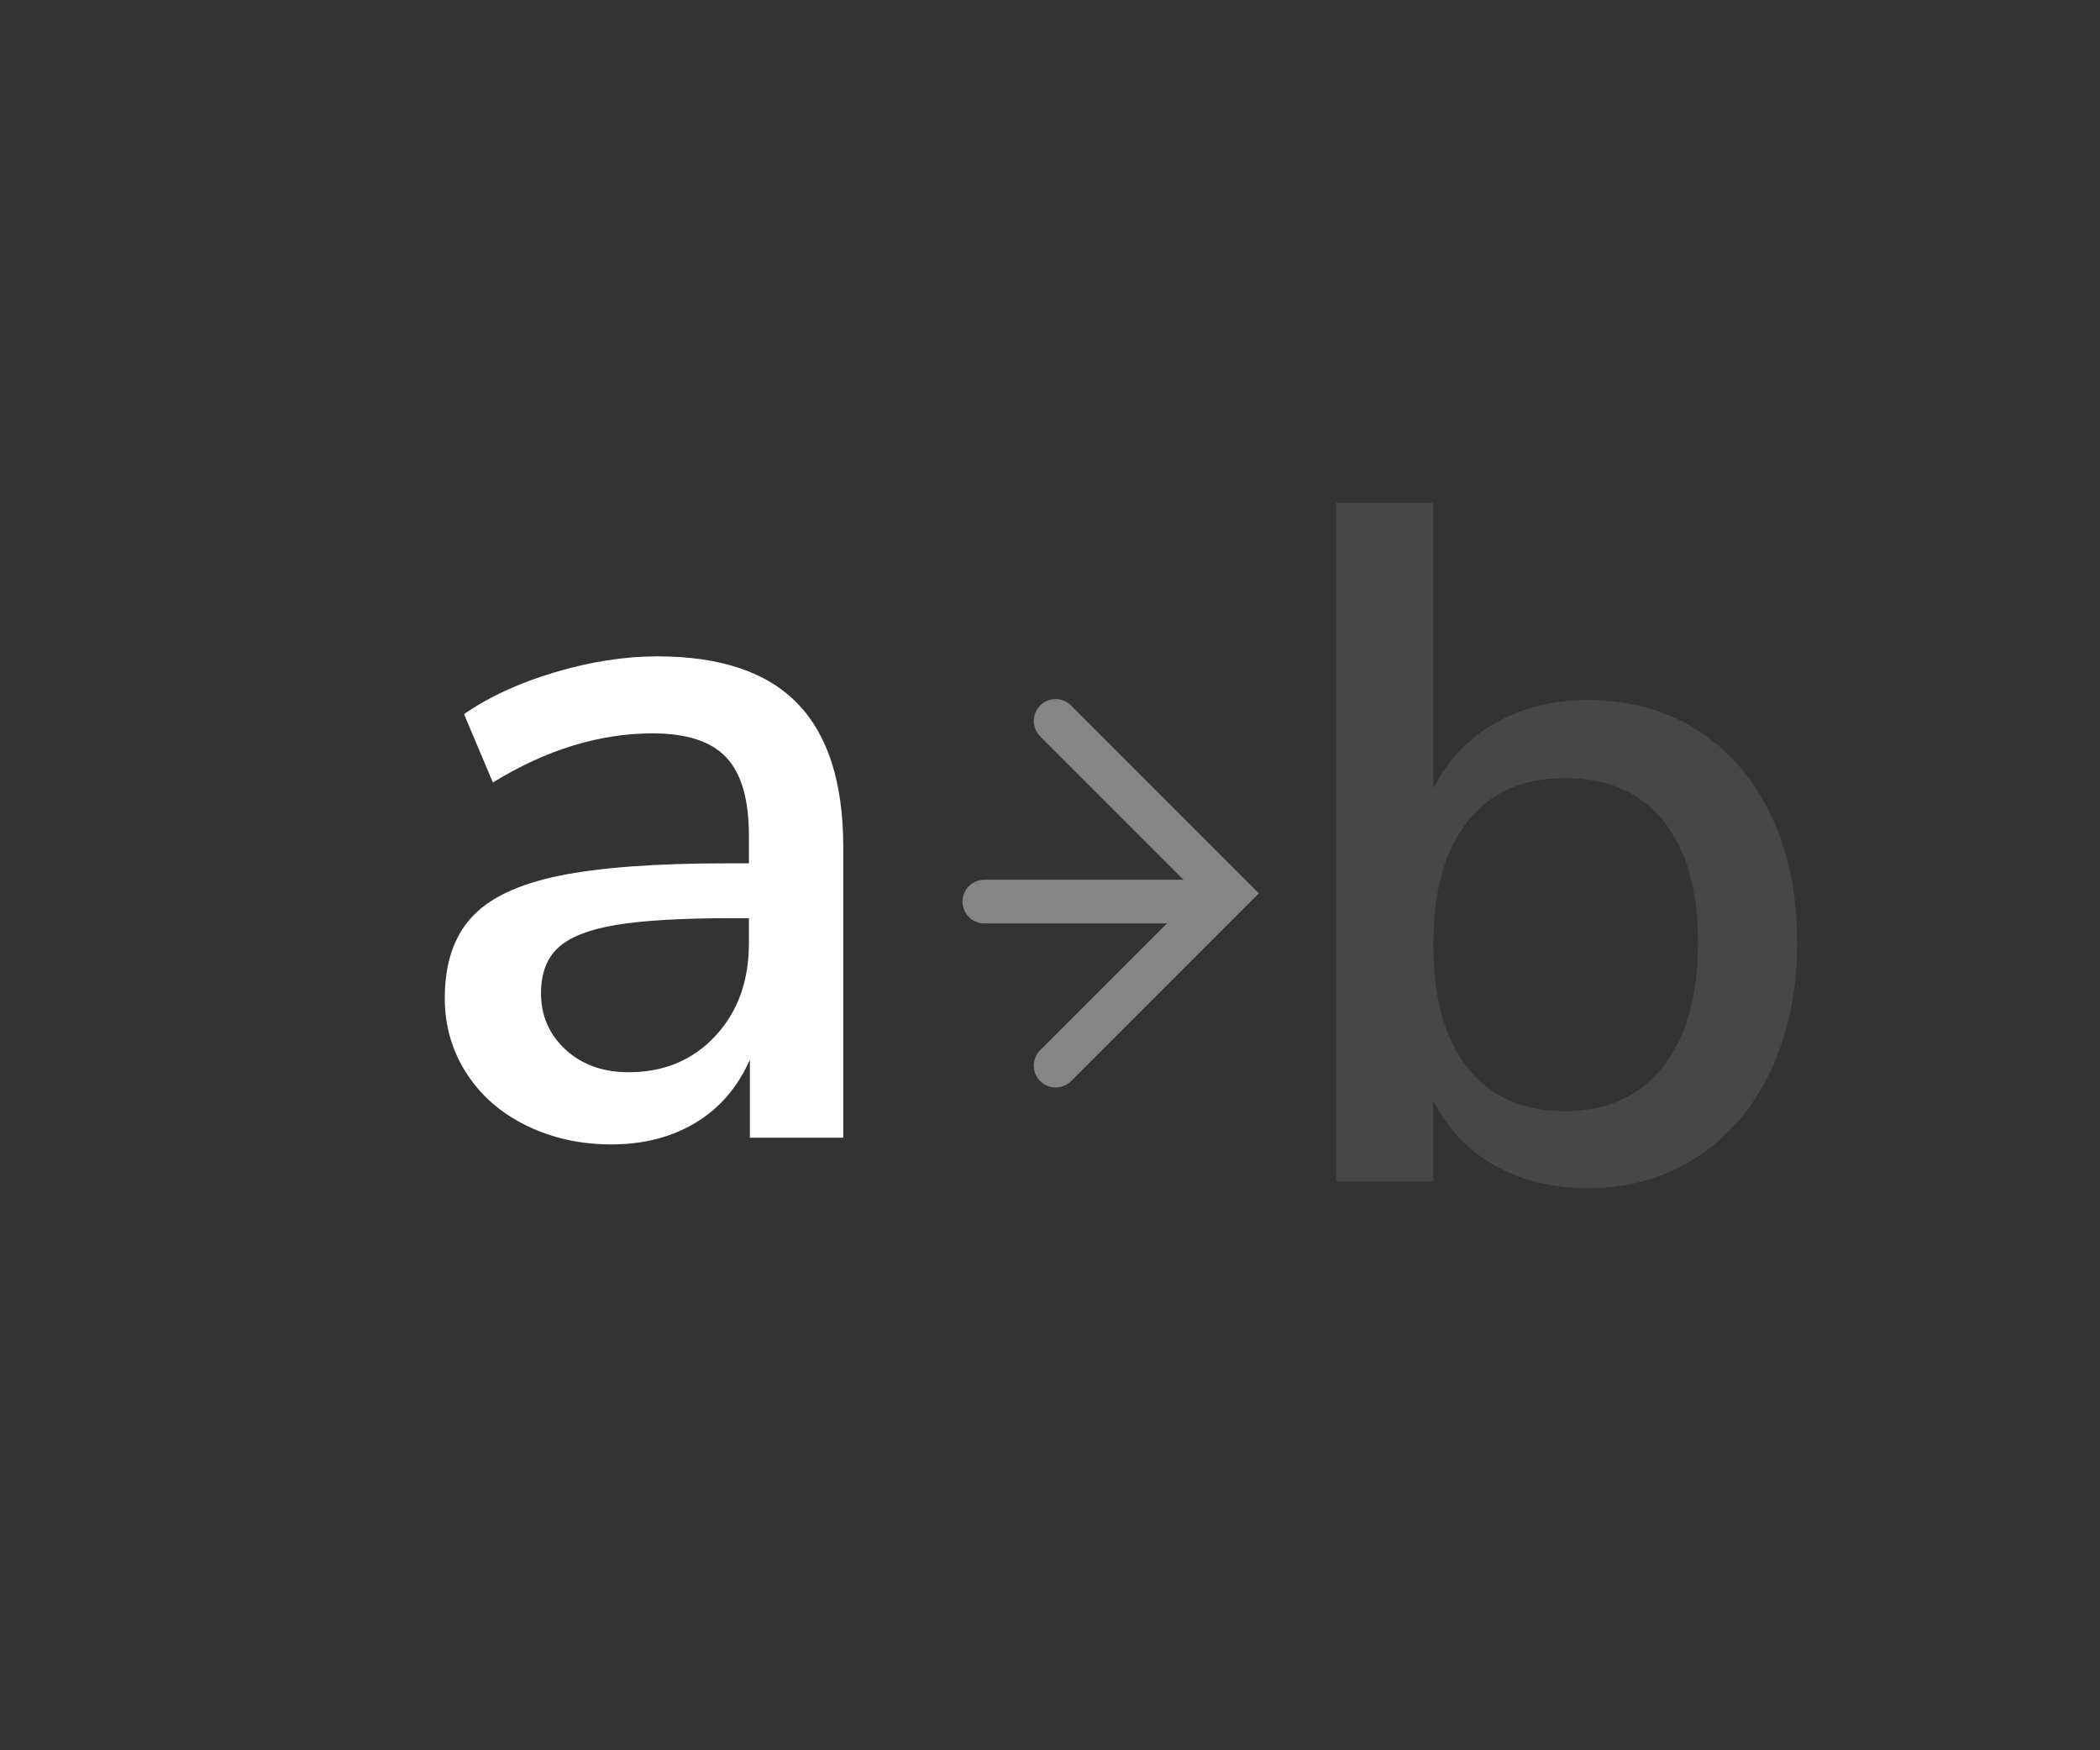 <?xml version="1.0" encoding="UTF-8"?>
<svg width="48px" height="40px" viewBox="0 0 48 40" version="1.1" xmlns="http://www.w3.org/2000/svg" xmlns:xlink="http://www.w3.org/1999/xlink">
    <rect x="0" y="0" width="48" height="40" fill="#333333" stroke="none"/>
    <!-- Generator: Sketch 57.1 (83088) - https://sketch.com -->
    <title>trigger_type_change_white</title>
    <desc>Created with Sketch.</desc>
    <g id="Page-2" stroke="none" stroke-width="1" fill="none" fill-rule="evenodd">
        <g id="trigger_typein-copy-5" transform="translate(10, 11)">
            <path d="M5.028,4 C6.465,4 7.532,4.359 8.229,5.078 C8.926,5.797 9.274,6.889 9.274,8.356 L9.274,15 L7.14,15 L7.14,13.218 C6.861,13.849 6.447,14.329 5.897,14.659 C5.347,14.989 4.705,15.154 3.972,15.154 C3.268,15.154 2.623,15.011 2.036,14.725 C1.449,14.439 0.991,14.039 0.661,13.526 C0.331,13.013 0.166,12.441 0.166,11.81 C0.166,11.033 0.368,10.42 0.771,9.973 C1.174,9.526 1.842,9.207 2.773,9.016 C3.704,8.825 4.984,8.73 6.612,8.73 L7.118,8.73 L7.118,8.092 C7.118,7.271 6.946,6.677 6.601,6.31 C6.256,5.943 5.695,5.76 4.918,5.76 C3.701,5.76 2.483,6.134 1.266,6.882 L0.606,5.32 C1.178,4.924 1.871,4.605 2.685,4.363 C3.499,4.121 4.28,4 5.028,4 Z M4.368,13.504 C5.175,13.504 5.835,13.229 6.348,12.679 C6.861,12.129 7.118,11.421 7.118,10.556 L7.118,9.984 L6.722,9.984 C5.578,9.984 4.698,10.035 4.082,10.138 C3.466,10.241 3.026,10.413 2.762,10.655 C2.498,10.897 2.366,11.245 2.366,11.7 C2.366,12.213 2.553,12.642 2.927,12.987 C3.301,13.332 3.781,13.504 4.368,13.504 Z" id="a" fill="#FFFFFF"></path>
            <path d="M26.304,5 C27.243,5 28.071,5.227 28.79,5.682 C29.509,6.137 30.07,6.782 30.473,7.618 C30.876,8.454 31.078,9.429 31.078,10.544 C31.078,11.644 30.876,12.619 30.473,13.47 C30.07,14.321 29.505,14.981 28.779,15.45 C28.053,15.919 27.228,16.154 26.304,16.154 C25.497,16.154 24.786,15.982 24.17,15.637 C23.554,15.292 23.085,14.797 22.762,14.152 L22.762,16 L20.54,16 L20.54,0.49 L22.762,0.49 L22.762,7.024 C23.085,6.379 23.554,5.88 24.17,5.528 C24.786,5.176 25.497,5 26.304,5 Z M25.776,14.394 C26.729,14.394 27.474,14.057 28.009,13.382 C28.544,12.707 28.812,11.761 28.812,10.544 C28.812,9.341 28.548,8.414 28.02,7.761 C27.492,7.108 26.744,6.782 25.776,6.782 C24.808,6.782 24.064,7.112 23.543,7.772 C23.022,8.432 22.762,9.371 22.762,10.588 C22.762,11.805 23.022,12.744 23.543,13.404 C24.064,14.064 24.808,14.394 25.776,14.394 Z" id="b" fill="#FFFFFF" opacity="0.1"></path>
            <g id="Group-108" opacity="0.4" transform="translate(12, 5)" stroke="#FFFFFF" stroke-linecap="round">
                <path d="M5.5,4.605 L0.5,4.605" id="Line-39"></path>
                <polyline id="Path-11" transform="translate(4.098, 4.415) scale(-1, 1) translate(-4.098, -4.415) " points="6.067 0.477 2.129 4.415 6.067 8.353"></polyline>
            </g>
        </g>
    </g>
</svg>